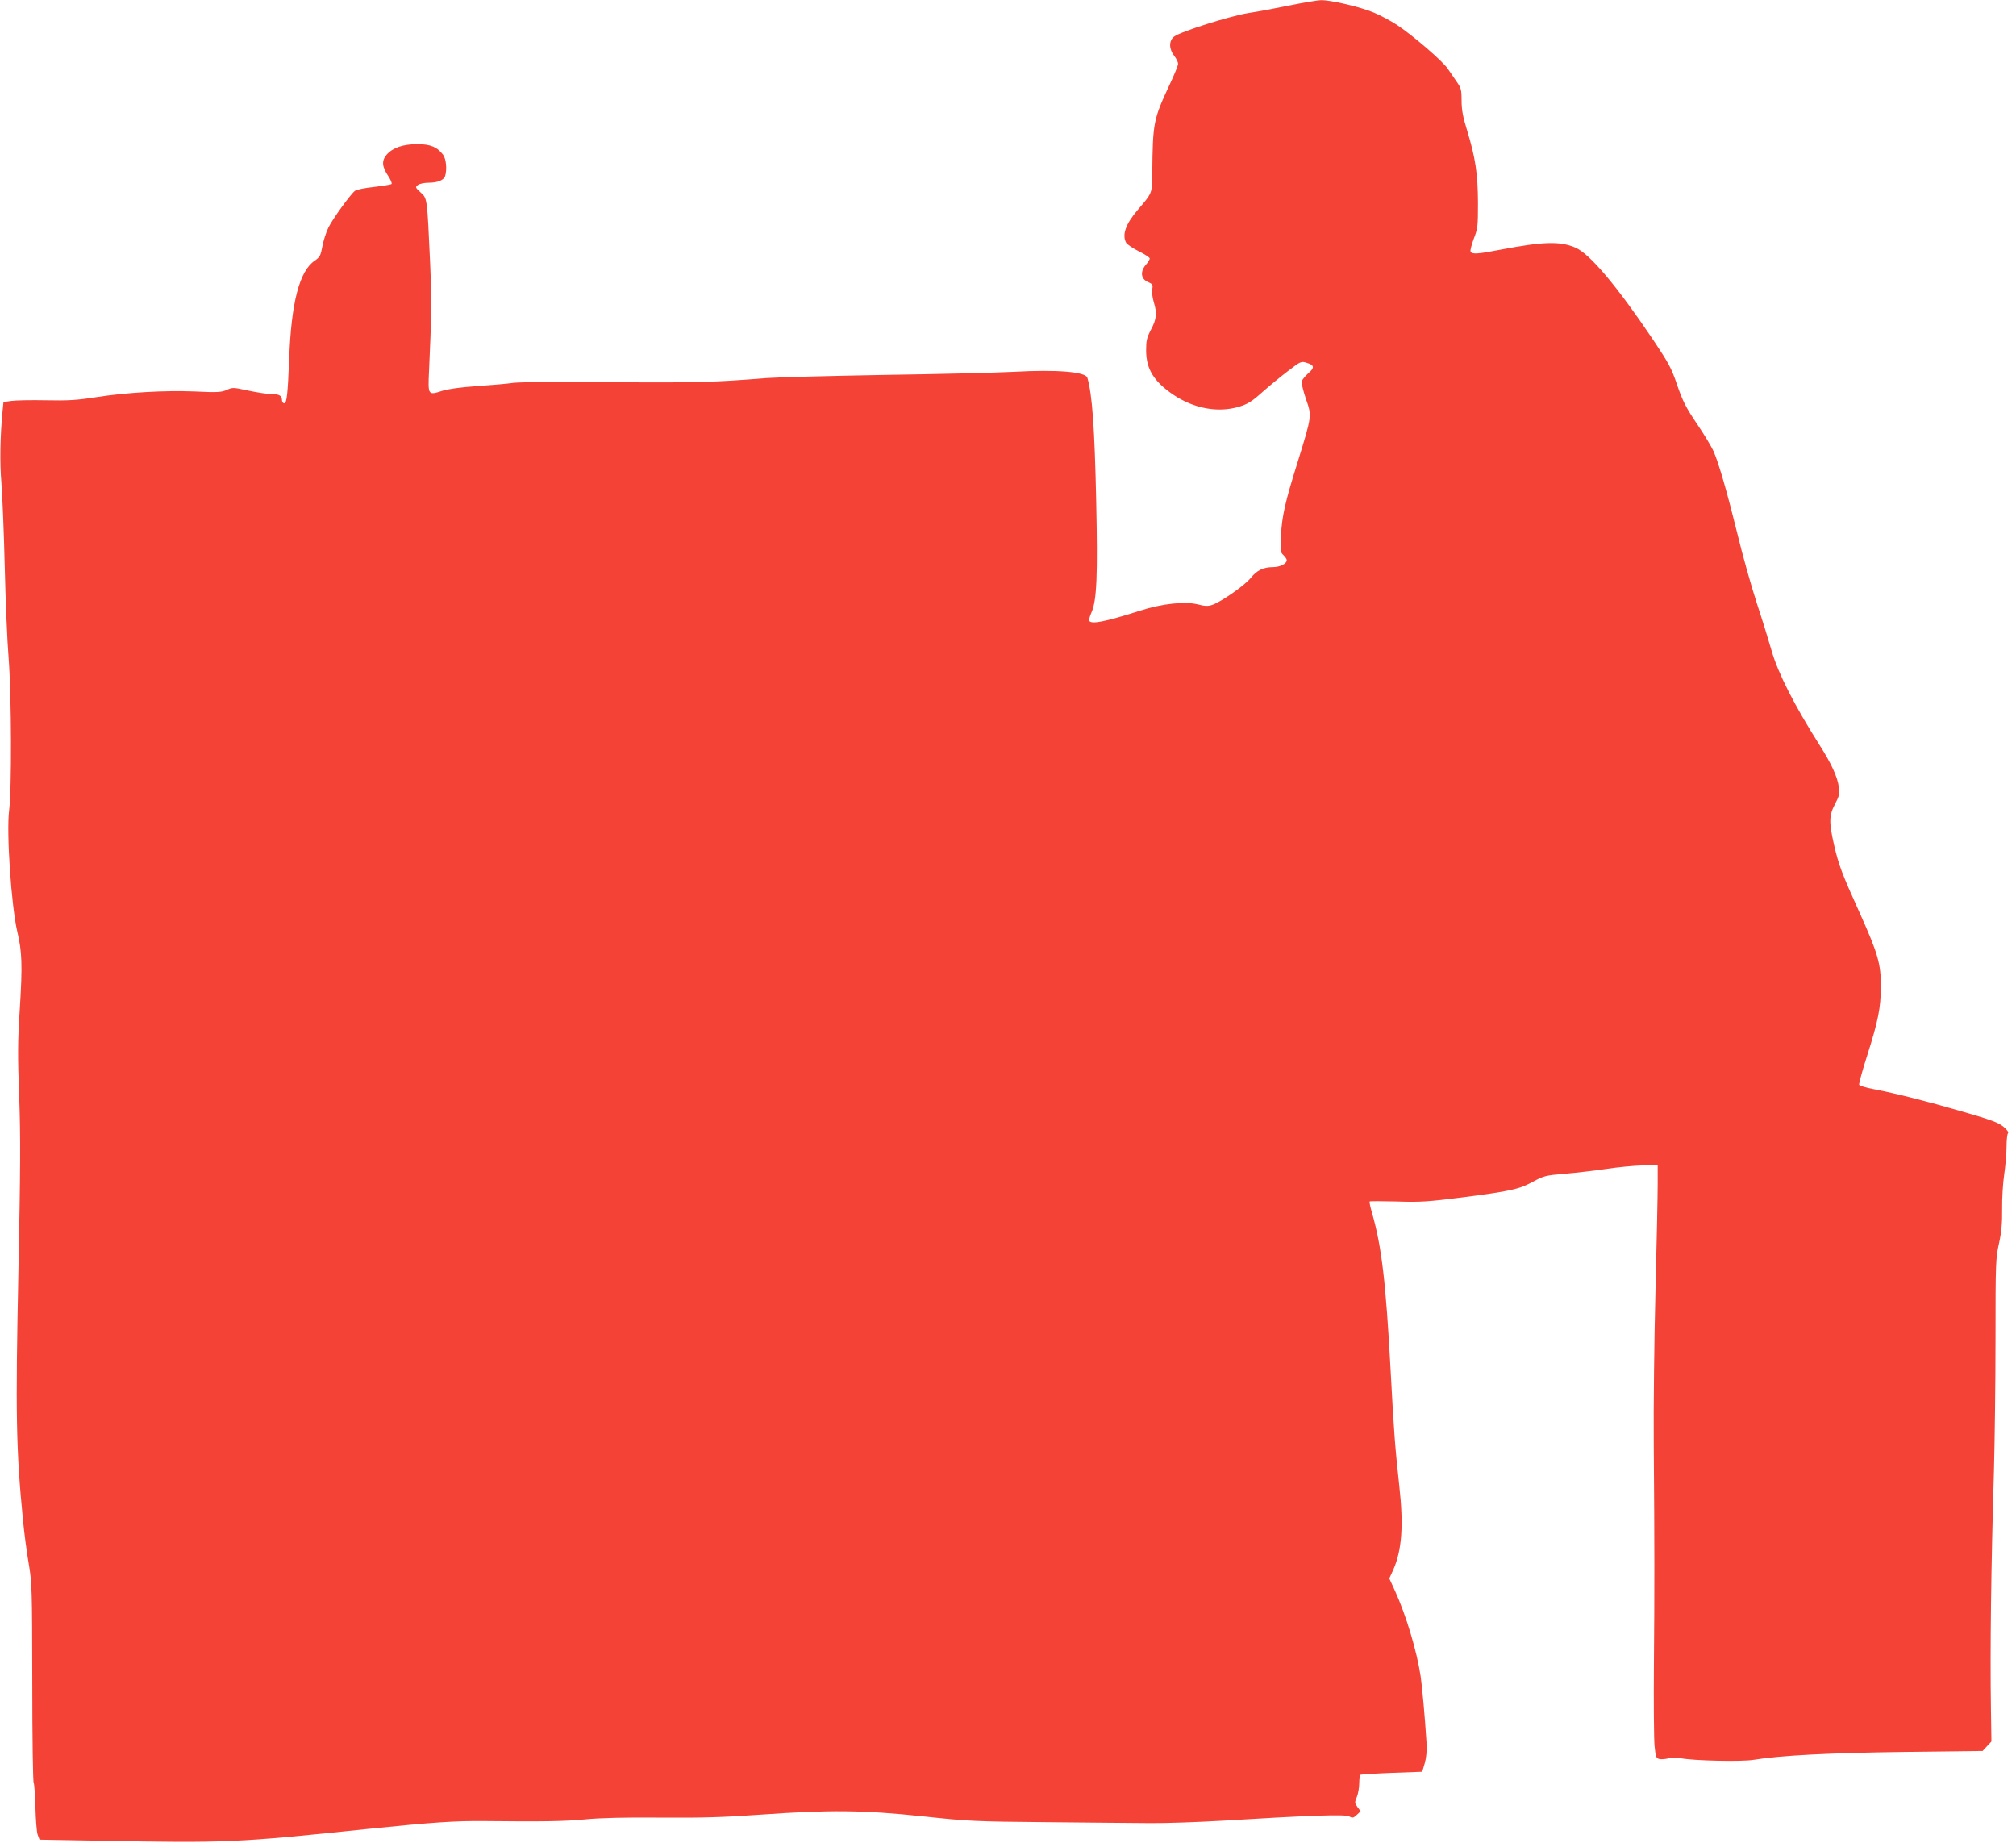 <?xml version="1.0" standalone="no"?>
<!DOCTYPE svg PUBLIC "-//W3C//DTD SVG 20010904//EN"
 "http://www.w3.org/TR/2001/REC-SVG-20010904/DTD/svg10.dtd">
<svg version="1.0" xmlns="http://www.w3.org/2000/svg"
 width="1280pt" height="1170pt" viewBox="0 0 1280 1170"
 preserveAspectRatio="xMidYMid meet">
<g transform="translate(0,1170) scale(0.1,-0.1)"
fill="#f44336" stroke="none">
<path d="M8185 11665 c-88 -18 -205 -40 -260 -48 -113 -18 -431 -118 -470
-149 -34 -26 -34 -78 0 -122 14 -18 25 -41 25 -51 0 -10 -25 -72 -56 -137
-101 -217 -105 -236 -108 -563 -1 -122 0 -120 -92 -227 -77 -90 -101 -158 -74
-209 6 -10 42 -35 80 -54 39 -19 70 -40 70 -46 0 -6 -11 -25 -26 -41 -36 -44
-30 -88 14 -108 30 -13 33 -17 28 -45 -4 -17 1 -53 9 -81 22 -72 19 -108 -17
-176 -27 -52 -31 -71 -31 -132 0 -118 48 -196 170 -280 133 -90 286 -118 420
-78 57 18 81 33 148 93 44 39 117 99 163 134 80 61 83 63 118 52 50 -15 52
-31 10 -67 -19 -17 -38 -40 -41 -50 -3 -10 9 -60 26 -111 39 -110 39 -107 -51
-399 -81 -258 -100 -344 -107 -470 -5 -98 -4 -106 16 -124 11 -11 21 -25 21
-32 0 -22 -43 -44 -88 -44 -61 0 -103 -21 -142 -70 -37 -46 -187 -151 -244
-170 -27 -9 -46 -8 -89 3 -81 21 -229 6 -370 -40 -219 -70 -307 -87 -321 -64
-3 5 3 29 14 53 34 77 40 232 30 708 -10 463 -25 676 -56 782 -11 38 -194 53
-464 38 -113 -6 -486 -15 -830 -20 -344 -6 -679 -15 -745 -20 -333 -27 -449
-30 -975 -26 -308 3 -587 1 -628 -4 -40 -6 -146 -15 -234 -21 -102 -7 -183
-18 -220 -30 -91 -29 -91 -28 -84 125 16 343 17 459 7 686 -19 417 -18 410
-60 448 -35 32 -35 34 -17 48 11 8 41 14 67 14 57 0 96 16 105 42 13 43 7 109
-13 136 -37 49 -80 67 -163 67 -91 0 -158 -23 -196 -68 -32 -38 -29 -75 12
-136 15 -23 24 -45 20 -49 -4 -4 -55 -12 -112 -19 -58 -6 -112 -17 -121 -25
-30 -24 -143 -181 -168 -233 -14 -28 -31 -81 -38 -118 -11 -60 -16 -69 -49
-92 -97 -66 -149 -265 -162 -625 -9 -223 -15 -280 -32 -280 -8 0 -14 10 -14
24 0 26 -21 36 -82 36 -21 0 -81 10 -134 21 -92 20 -97 21 -134 4 -34 -15 -59
-17 -202 -10 -192 8 -434 -6 -633 -37 -113 -18 -173 -22 -311 -19 -94 2 -194
0 -222 -4 l-50 -7 -6 -61 c-15 -152 -18 -327 -7 -454 6 -76 16 -313 21 -528 5
-214 16 -478 25 -585 18 -236 20 -832 3 -964 -18 -141 14 -609 52 -771 30
-126 33 -212 16 -485 -14 -217 -14 -301 -4 -565 9 -253 8 -454 -5 -1100 -19
-912 -15 -1138 29 -1585 8 -85 25 -211 37 -280 20 -119 21 -156 22 -750 0
-344 4 -631 9 -638 4 -7 9 -77 11 -155 2 -78 8 -156 14 -173 l12 -32 392 -7
c792 -15 862 -12 1692 75 411 42 552 52 745 50 365 -4 501 -2 638 11 90 9 251
13 474 11 265 -2 401 2 640 19 438 31 651 29 1028 -11 289 -31 330 -33 785
-37 264 -3 559 -5 655 -6 96 -1 301 6 455 15 557 34 784 42 811 28 21 -12 27
-11 48 9 l25 23 -20 27 c-18 25 -19 29 -4 64 8 20 15 59 15 86 0 27 4 52 8 55
4 2 94 8 200 12 l192 7 16 54 c11 39 14 78 11 136 -11 173 -27 343 -37 416
-24 160 -92 387 -164 545 l-35 76 26 57 c54 123 65 280 38 525 -27 246 -35
351 -55 728 -31 575 -57 794 -119 1012 -11 36 -17 69 -15 71 3 3 80 2 172 0
147 -5 196 -2 417 26 307 40 360 51 449 100 67 36 79 40 201 50 72 6 191 20
265 31 74 11 178 21 230 22 l95 3 0 -120 c0 -66 -6 -370 -14 -675 -8 -305 -13
-746 -11 -980 5 -658 5 -920 1 -1395 -2 -242 0 -475 4 -518 7 -69 10 -78 30
-83 12 -3 38 -1 58 4 20 6 52 6 78 1 81 -16 389 -23 464 -10 169 28 486 44
962 50 l491 6 28 30 28 30 -3 203 c-6 383 1 911 19 1512 5 184 10 563 10 841
0 482 1 512 22 605 16 74 21 130 20 219 -1 66 5 165 13 219 8 55 15 134 15
176 0 42 4 80 9 86 6 5 -4 21 -28 41 -32 27 -78 44 -262 97 -231 67 -409 112
-562 142 -49 9 -91 22 -93 28 -2 6 20 89 51 185 71 224 86 302 87 436 1 145
-18 211 -133 467 -116 256 -135 308 -165 438 -32 142 -31 184 7 256 27 51 30
66 24 108 -8 63 -47 149 -122 266 -159 251 -263 455 -304 597 -17 60 -59 196
-95 305 -35 108 -91 306 -123 440 -64 259 -116 442 -151 523 -12 27 -59 106
-106 175 -71 105 -90 144 -125 245 -36 107 -53 138 -151 285 -232 345 -403
548 -495 588 -98 42 -203 39 -476 -13 -145 -28 -183 -31 -190 -11 -3 7 7 44
21 82 25 64 26 80 26 229 -1 182 -16 283 -69 457 -27 87 -35 131 -35 189 0 68
-3 80 -31 120 -16 24 -42 61 -57 83 -33 49 -224 213 -321 277 -41 27 -107 62
-148 79 -85 36 -277 81 -337 79 -23 -1 -113 -16 -201 -34z"/>
</g>
</svg>
